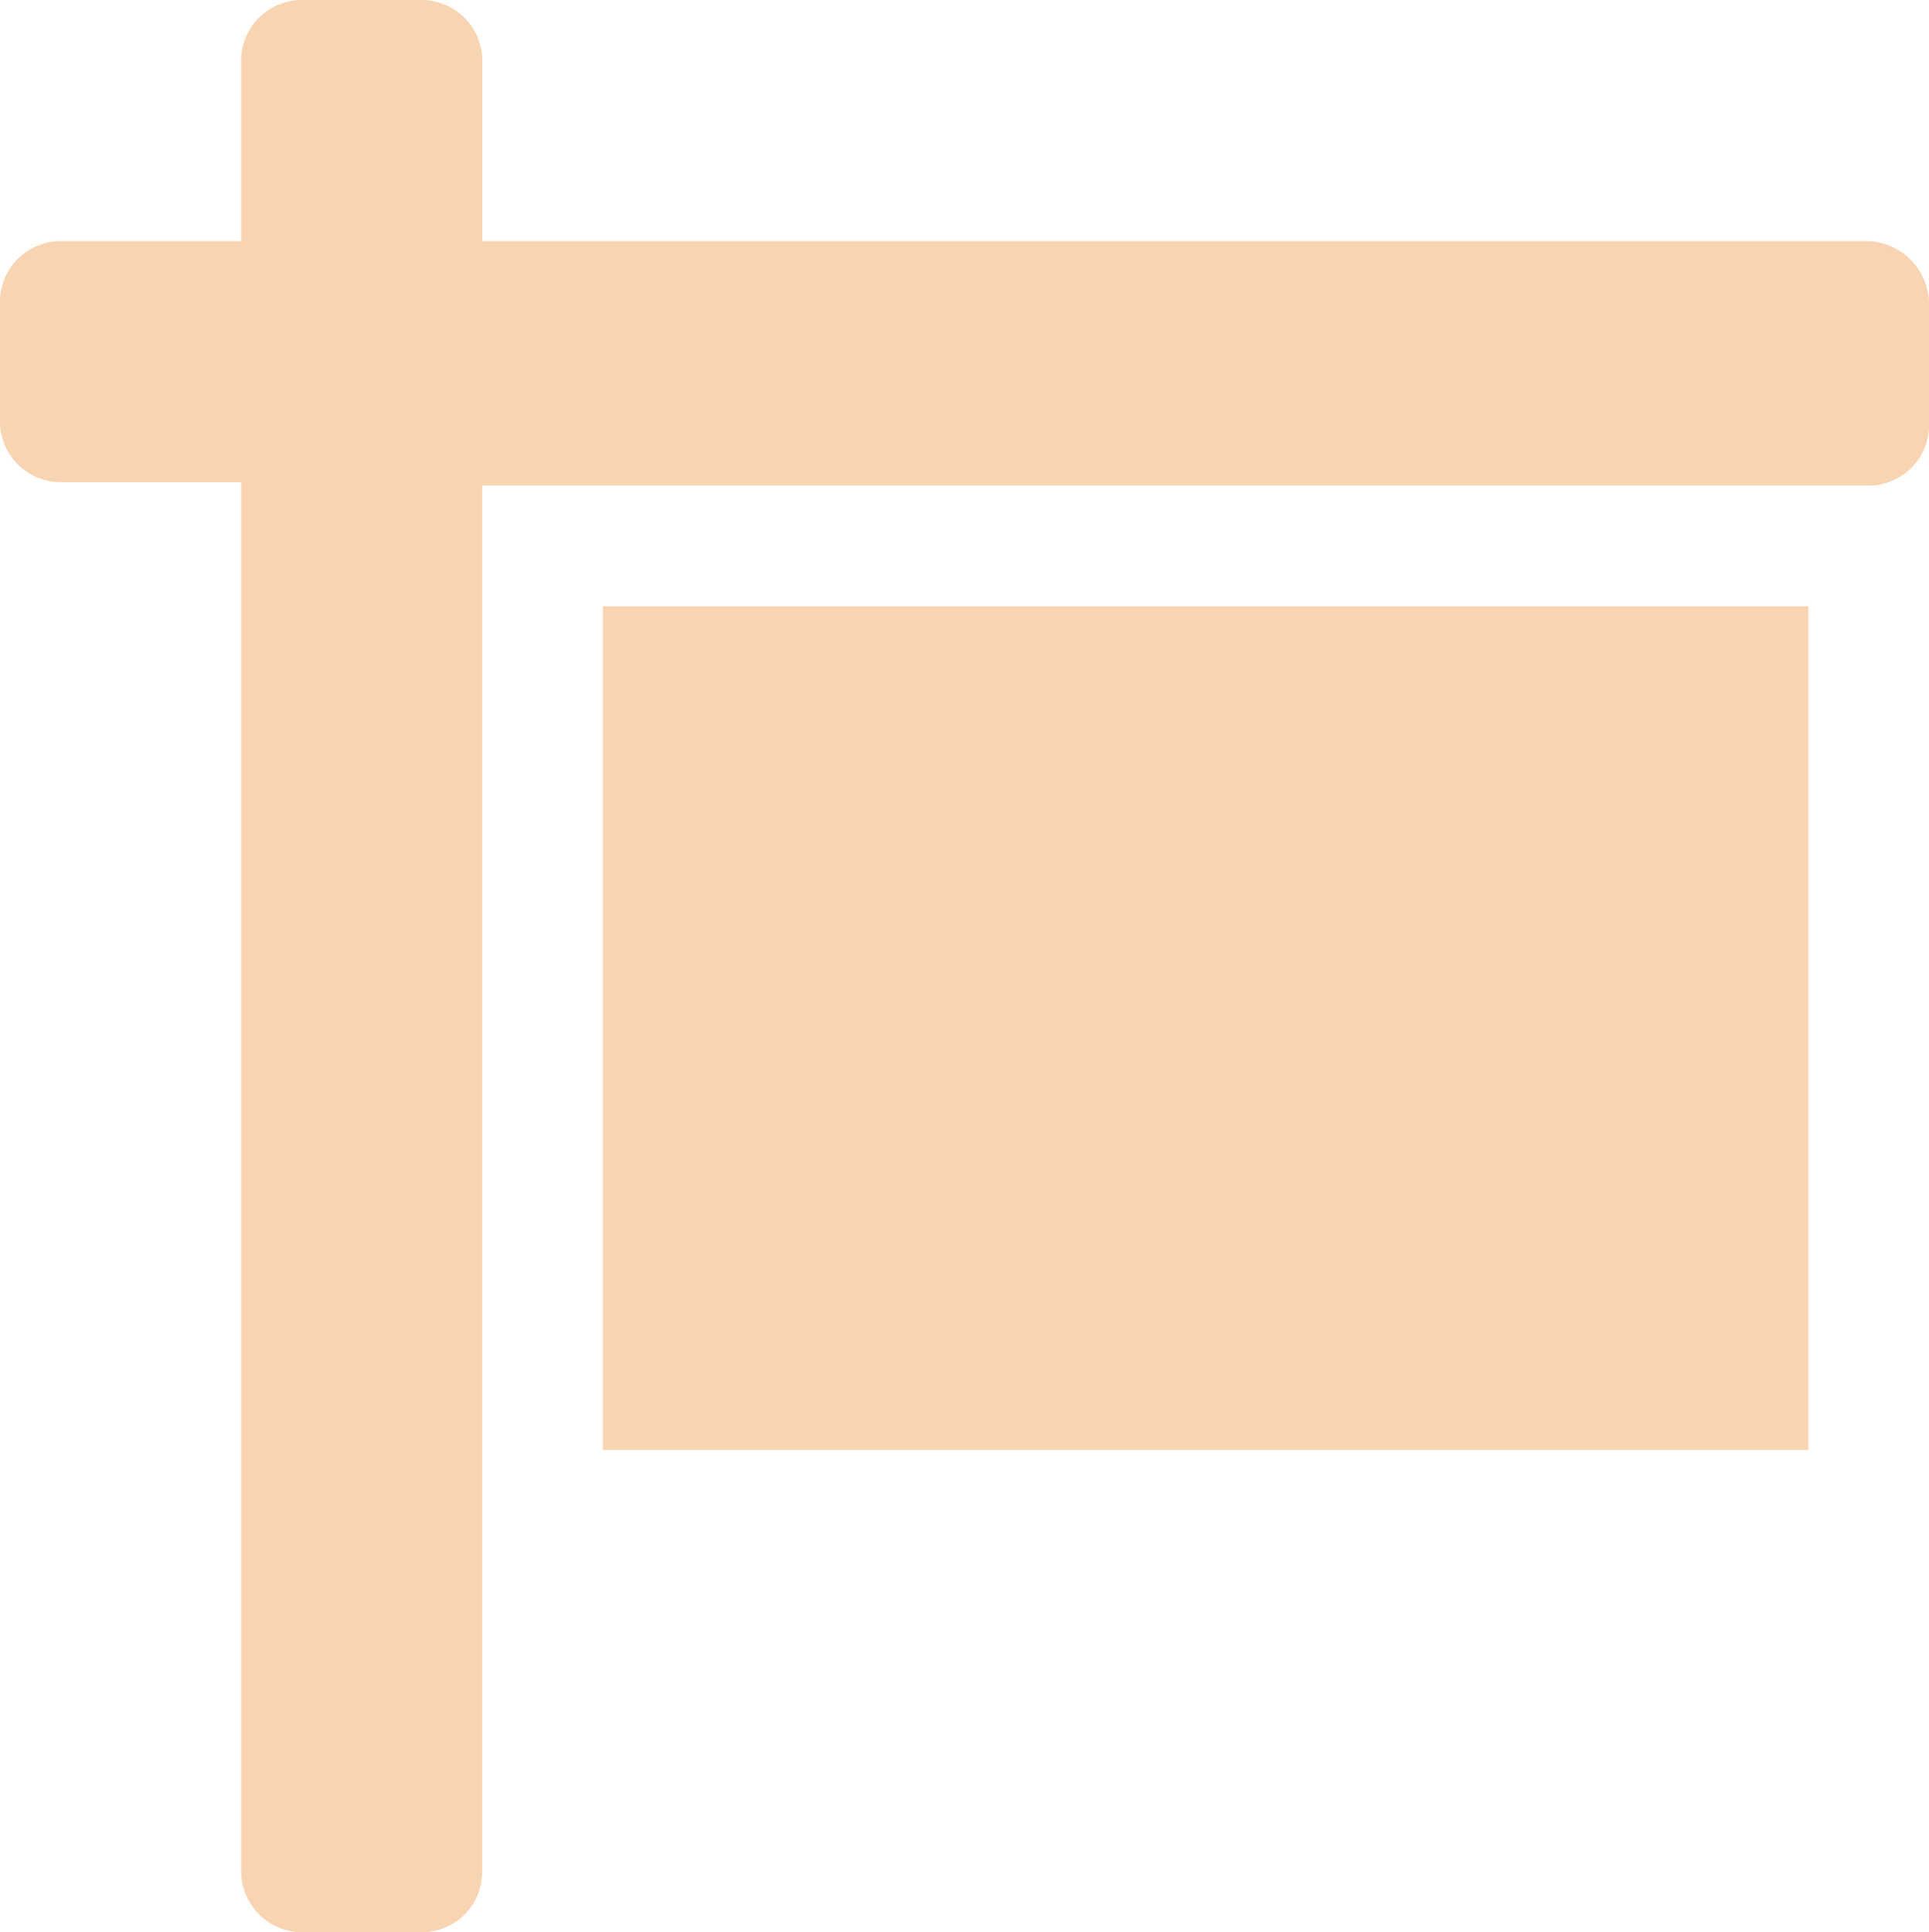<svg xmlns="http://www.w3.org/2000/svg" width="58.896" height="59" viewBox="0 0 58.896 59"><path d="M18.405,43.376h36.81V17.609H18.405ZM57.056,6.462H14.724V.941A1.853,1.853,0,0,0,12.884-.9H9.2A1.853,1.853,0,0,0,7.362.941V6.462H1.841A1.853,1.853,0,0,0,0,8.3v3.681a1.853,1.853,0,0,0,1.841,1.841H7.362V56.156A1.874,1.874,0,0,0,9.2,58.1h3.681a1.846,1.846,0,0,0,1.841-1.841V13.928H57.056A1.853,1.853,0,0,0,58.9,12.087V8.406A1.941,1.941,0,0,0,57.056,6.462Z" transform="translate(0 0.9)" fill="rgba(235,110,3,0.3)"/></svg>